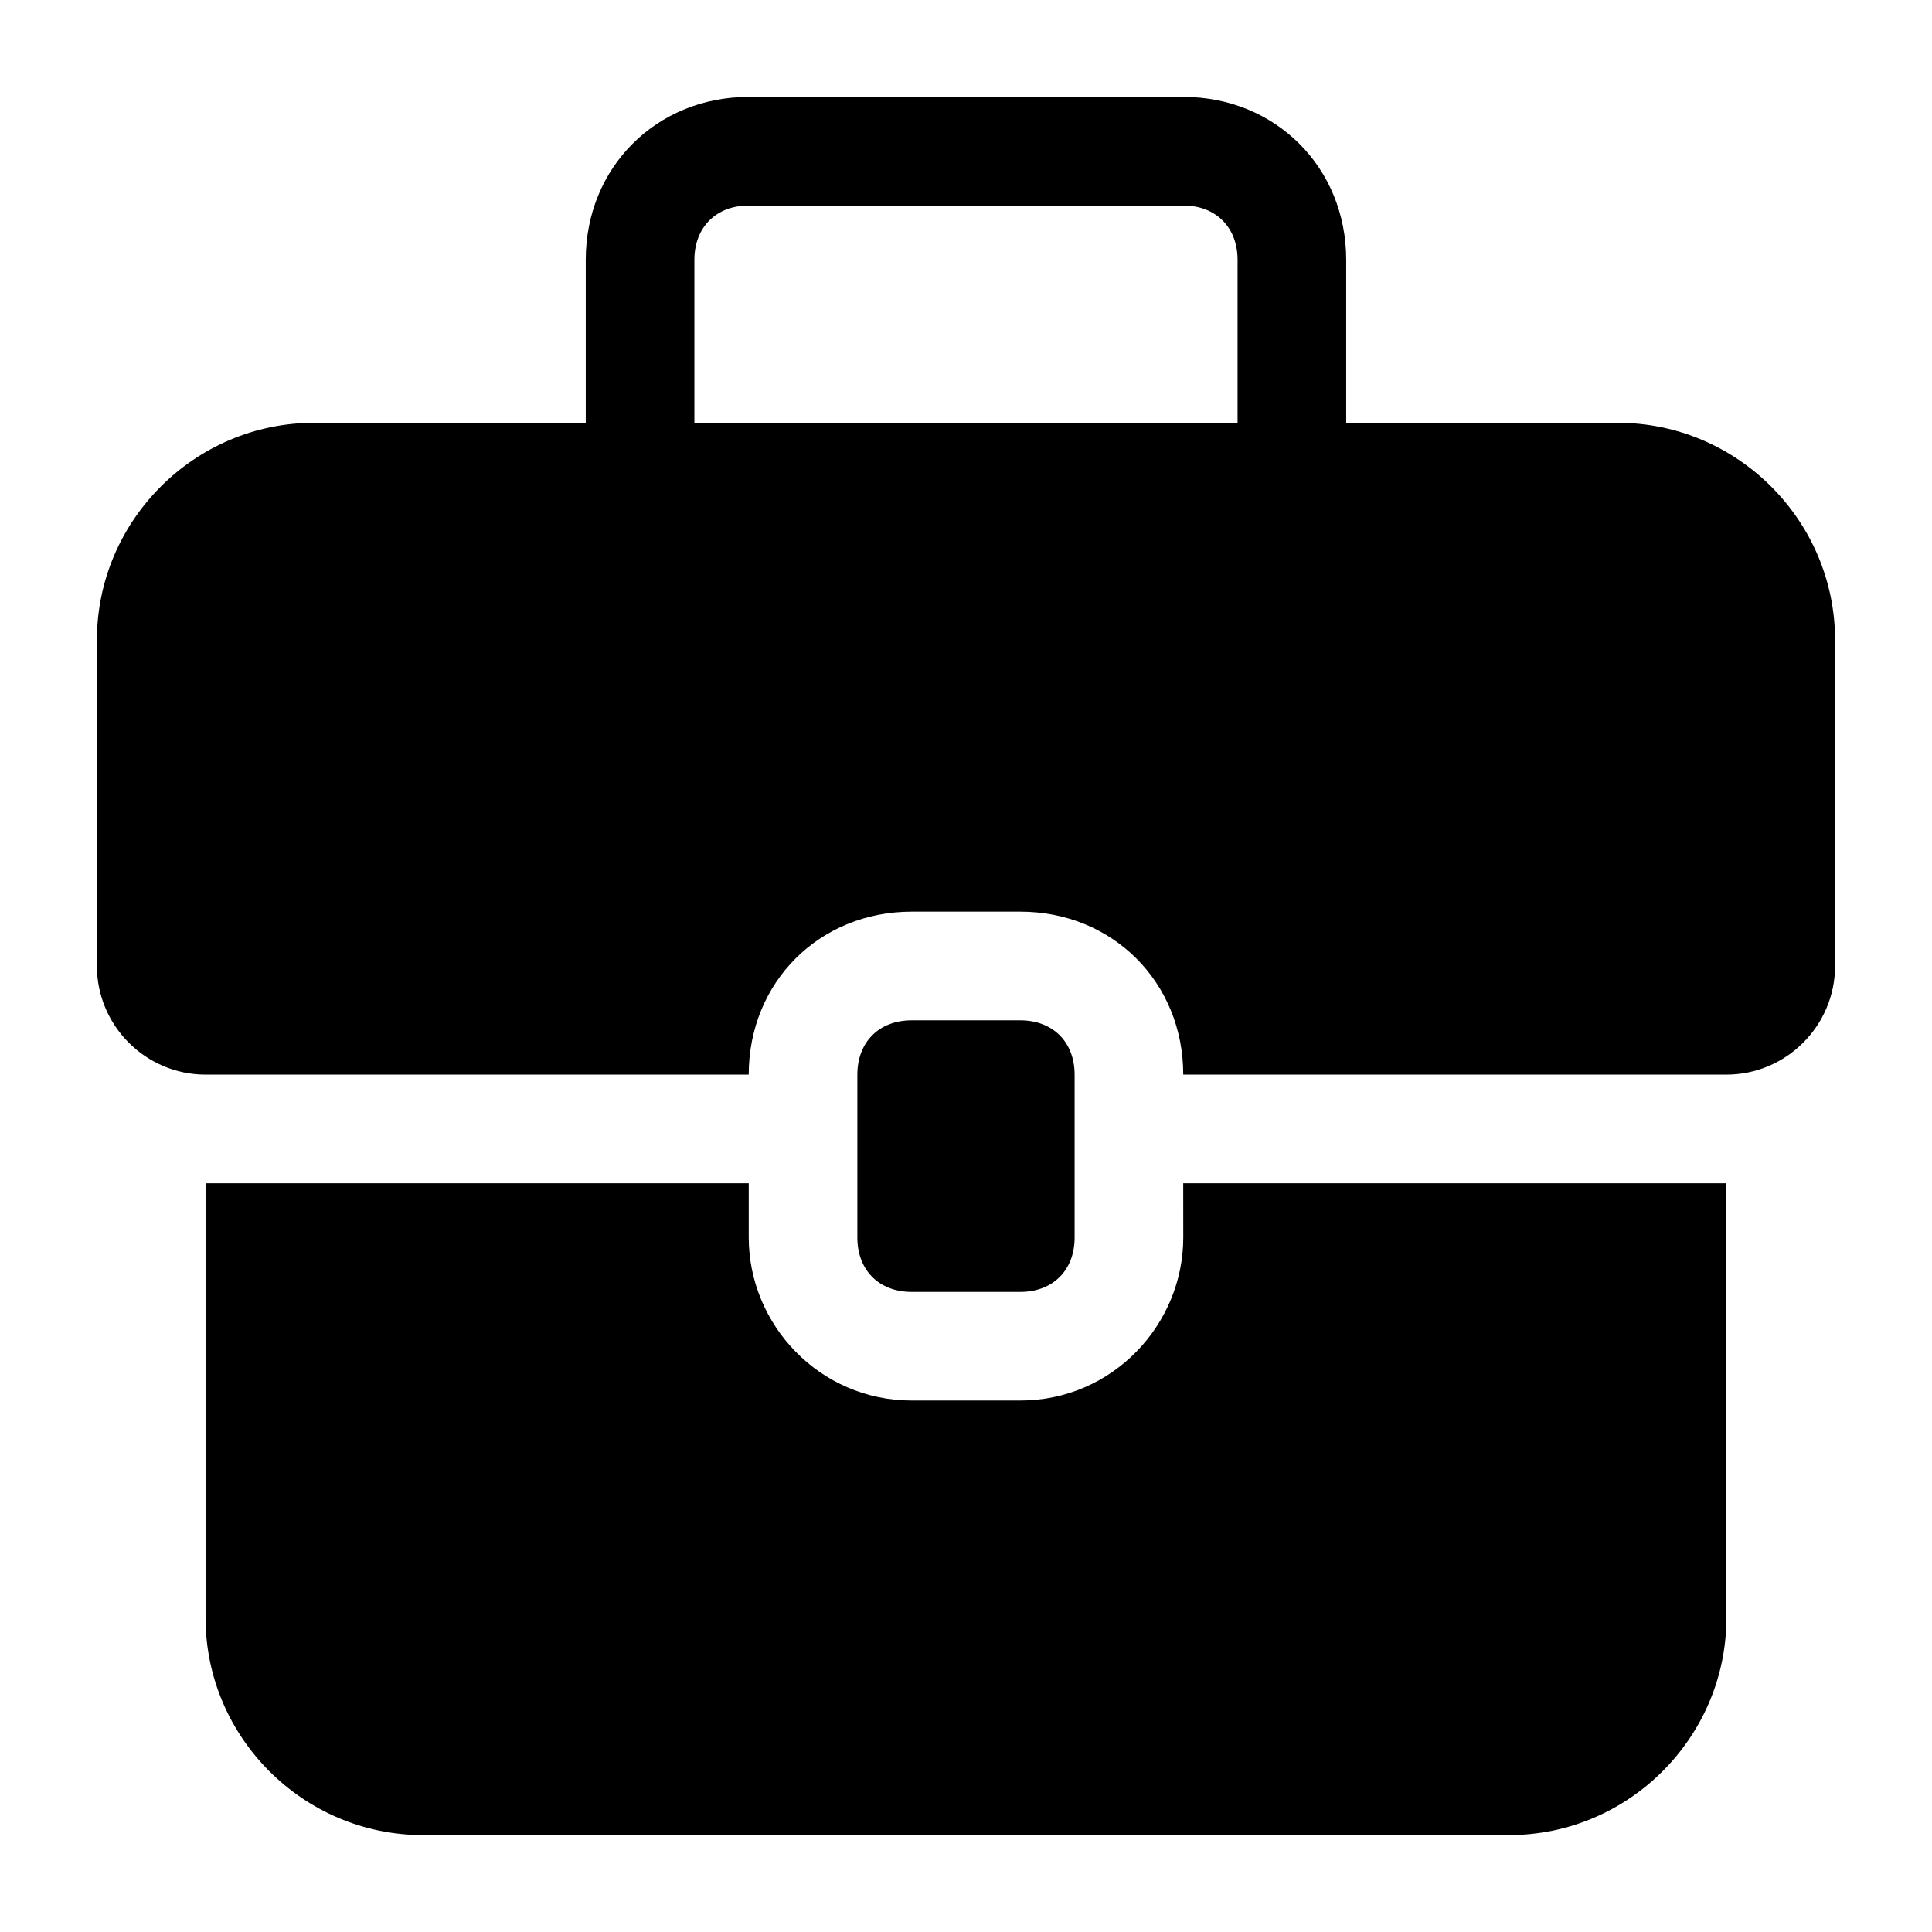 <?xml version="1.0" encoding="UTF-8"?>
<!-- Uploaded to: SVG Repo, www.svgrepo.com, Generator: SVG Repo Mixer Tools -->
<svg fill="#000000" width="800px" height="800px" version="1.1" viewBox="144 144 512 512" xmlns="http://www.w3.org/2000/svg">
 <g>
  <path d="m572.73 256.05h-71.973v-43.184c0-24.473-18.715-43.184-43.184-43.184h-115.16c-24.473 0-43.184 18.715-43.184 43.184v43.184h-71.973c-31.668 0-57.578 25.91-57.578 57.578v86.367c0 15.836 12.957 28.789 28.789 28.789h143.95c0-24.473 18.715-43.184 43.184-43.184h28.789c24.473 0 43.184 18.715 43.184 43.184h143.95c15.836 0 28.789-12.957 28.789-28.789v-86.367c0-31.668-25.91-57.578-57.578-57.578zm-244.71 0v-43.184c0-8.637 5.758-14.395 14.395-14.395h115.16c8.637 0 14.395 5.758 14.395 14.395v43.184z"/>
  <path d="m457.58 471.97c0 23.031-18.715 43.184-43.184 43.184h-28.789c-24.473 0-43.184-20.152-43.184-43.184v-14.395h-143.95v115.16c0 31.668 25.91 57.578 57.578 57.578h287.89c31.668 0 57.578-25.91 57.578-57.578v-115.16h-143.95z"/>
  <path d="m414.39 486.37c8.637 0 14.395-5.758 14.395-14.395v-43.184c0-8.637-5.758-14.395-14.395-14.395h-28.789c-8.637 0-14.395 5.758-14.395 14.395v43.184c0 8.637 5.758 14.395 14.395 14.395z"/>
 </g>
</svg>